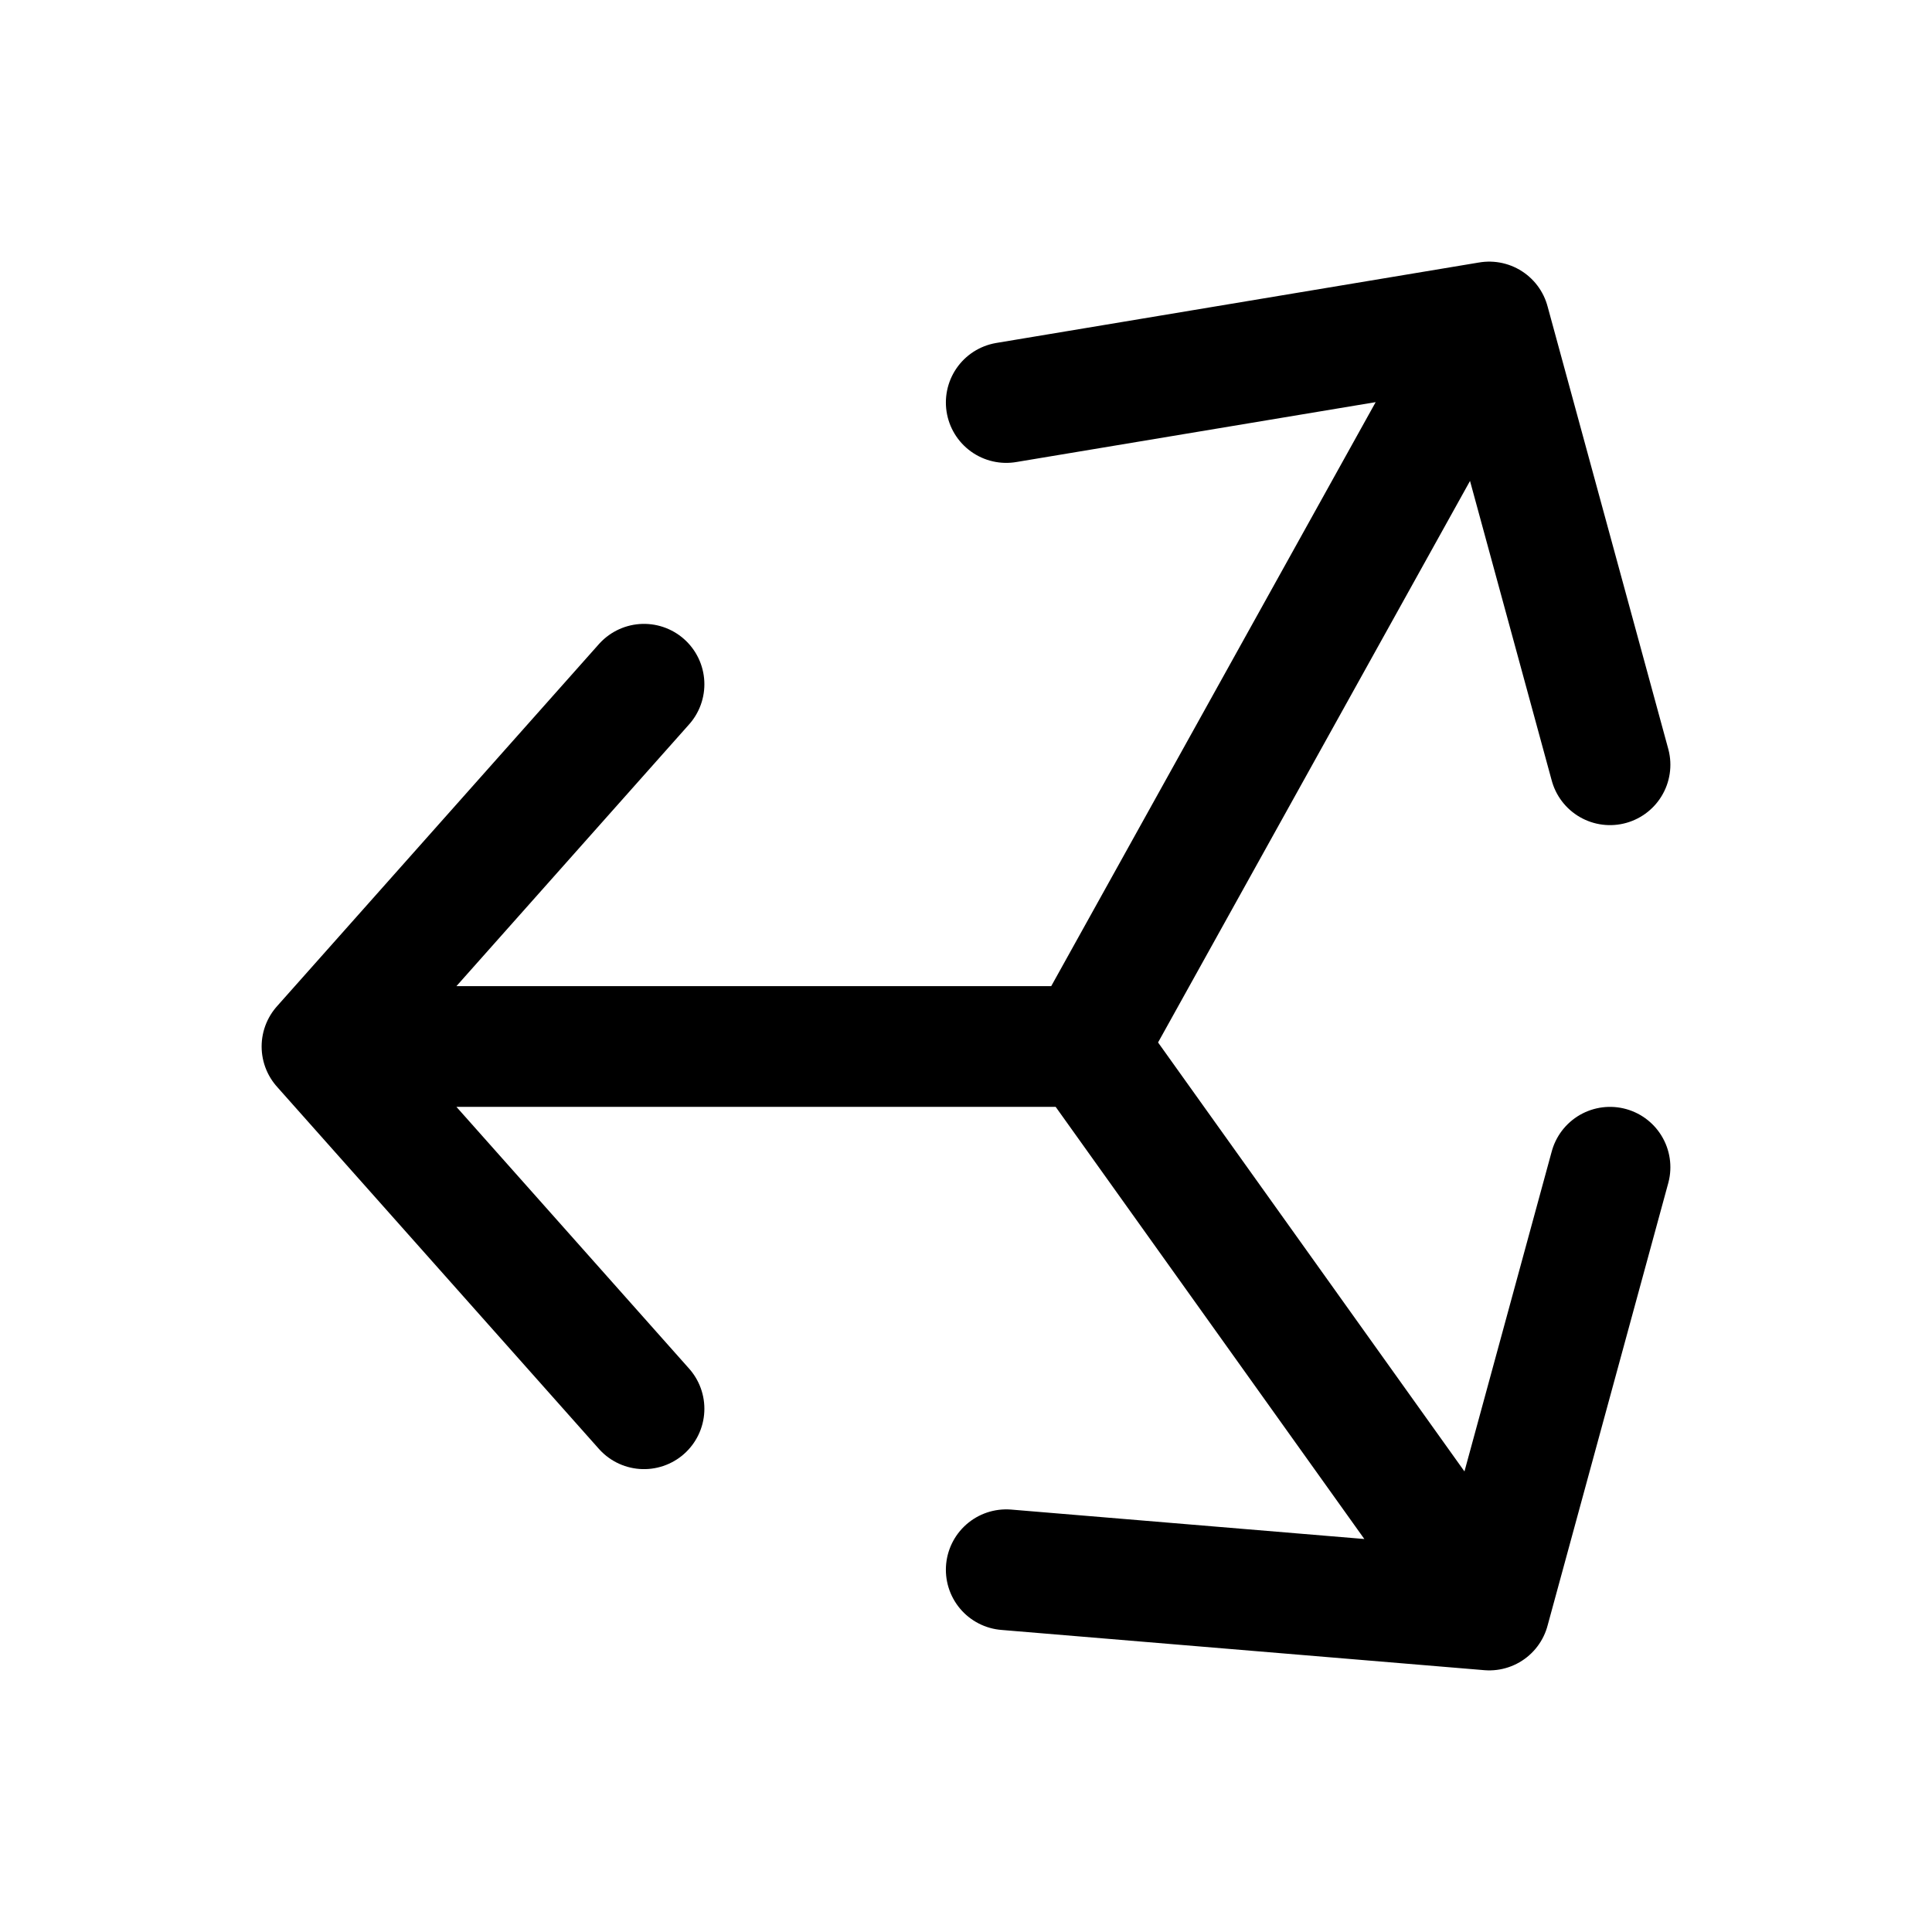 <?xml version="1.0" encoding="utf-8" ?>
<!DOCTYPE svg PUBLIC "-//W3C//DTD SVG 1.1//EN" "http://www.w3.org/Graphics/SVG/1.1/DTD/svg11.dtd">
<svg xmlns="http://www.w3.org/2000/svg" width="24px" height="24px" stroke-width="1.5" viewBox="0 0 24 24" fill="none" color="#000000"><g clip-path="url('#unity_svg__clip0')"><path d="M4 13h9.5M4 13l4 4.5M4 13l4-4.5m5.5 4.5l5-9m-5 9l5 7m0-16l-6 1m6-1L20 9.5M18.5 20l1.5-5.5M18.5 20l-6-.5" stroke="#000000" stroke-width="1.5" stroke-linecap="round" stroke-linejoin="round"/></g><defs><clipPath id="unity_svg__clip0"><path fill="#fff" d="M0 0h24v24H0z"/></clipPath></defs></svg>
